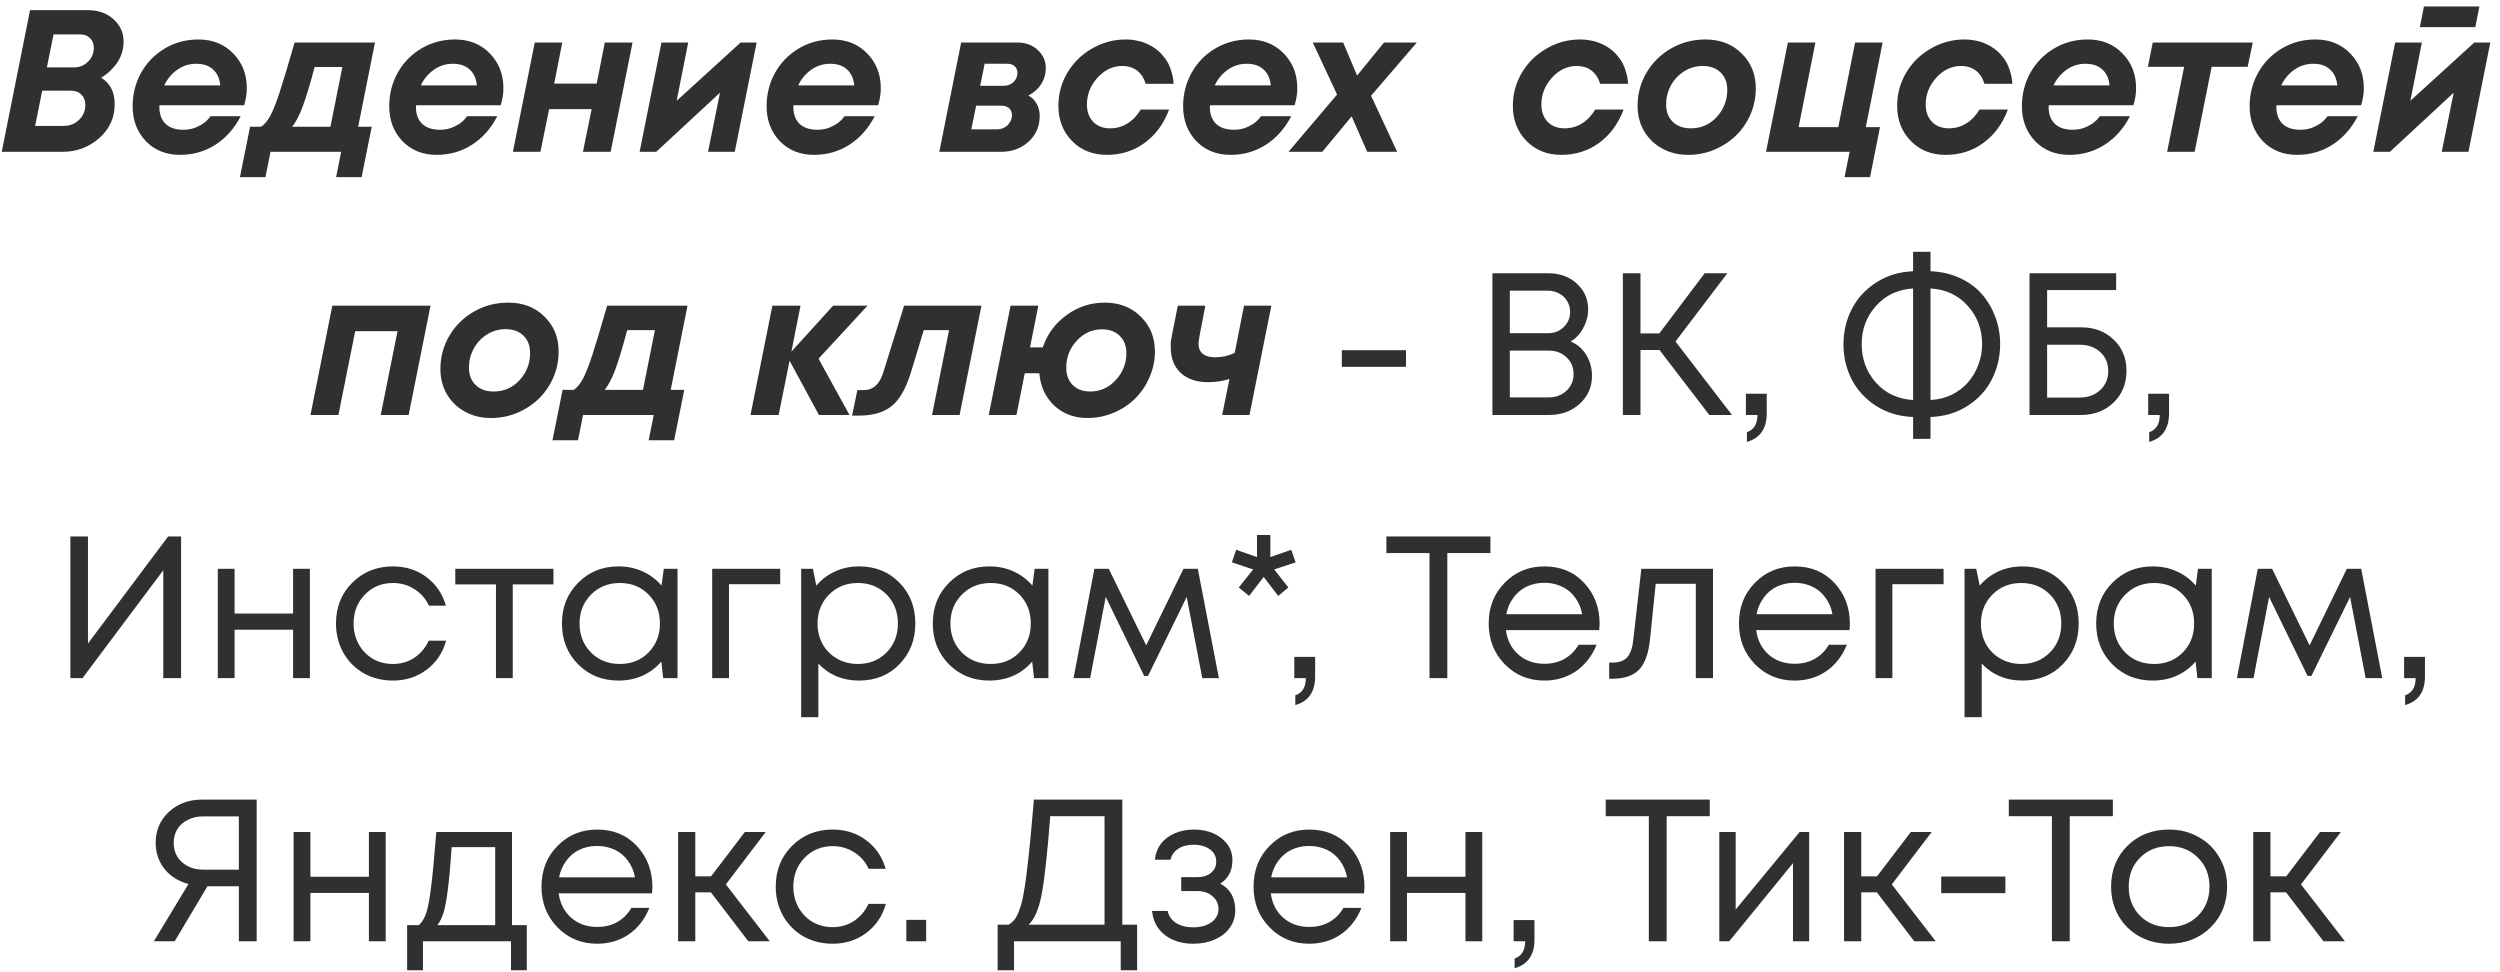 <?xml version="1.0" encoding="UTF-8"?> <svg xmlns="http://www.w3.org/2000/svg" width="247" height="96" viewBox="0 0 247 96" fill="none"><path opacity="0.9" d="M9.991 7.68C10.885 8.213 11.331 9.087 11.331 10.3C11.331 11.633 10.818 12.753 9.791 13.66C8.765 14.553 7.558 15 6.171 15H0.171L2.971 1H8.651C9.705 1 10.558 1.3 11.211 1.9C11.878 2.487 12.211 3.227 12.211 4.12C12.211 4.493 12.158 4.853 12.051 5.2C11.945 5.547 11.791 5.873 11.591 6.18C11.391 6.473 11.158 6.747 10.891 7C10.625 7.253 10.325 7.48 9.991 7.68ZM7.291 6.66C7.851 6.66 8.318 6.473 8.691 6.1C9.078 5.727 9.271 5.26 9.271 4.7C9.258 4.3 9.131 3.987 8.891 3.76C8.651 3.52 8.325 3.4 7.911 3.4H5.291L4.631 6.66H7.291ZM6.291 12.44C6.891 12.44 7.398 12.24 7.811 11.84C8.225 11.44 8.431 10.947 8.431 10.36C8.431 10.147 8.398 9.96 8.331 9.8C8.265 9.627 8.171 9.48 8.051 9.36C7.931 9.227 7.778 9.127 7.591 9.06C7.405 8.993 7.198 8.96 6.971 8.96H4.171L3.471 12.44H6.291ZM24.123 10.4H15.763C15.75 10.453 15.743 10.5 15.743 10.54C15.743 11.273 15.95 11.84 16.363 12.24C16.776 12.627 17.363 12.82 18.123 12.82C18.483 12.82 18.83 12.767 19.163 12.66C19.496 12.54 19.803 12.387 20.083 12.2C20.363 12 20.603 11.76 20.803 11.48H23.783C23.156 12.693 22.323 13.633 21.283 14.3C20.243 14.967 19.076 15.3 17.783 15.3C16.41 15.3 15.283 14.847 14.403 13.94C13.536 13.02 13.103 11.873 13.103 10.5C13.103 9.313 13.376 8.22 13.923 7.22C14.483 6.207 15.263 5.4 16.263 4.8C17.263 4.2 18.376 3.9 19.603 3.9C21.003 3.9 22.15 4.36 23.043 5.28C23.936 6.2 24.383 7.333 24.383 8.68C24.396 9.187 24.31 9.76 24.123 10.4ZM19.383 6.3C18.69 6.3 18.063 6.5 17.503 6.9C16.956 7.287 16.53 7.8 16.223 8.44H21.763C21.696 7.747 21.456 7.22 21.043 6.86C20.643 6.487 20.09 6.3 19.383 6.3ZM37.047 4.2L35.387 12.52H36.727L35.727 17.5H33.207L33.707 15H26.727L26.227 17.5H23.707L24.707 12.52H25.807C26.154 12.28 26.46 11.907 26.727 11.4C26.994 10.893 27.294 10.133 27.627 9.12C27.96 8.107 28.454 6.467 29.107 4.2H37.047ZM31.087 6.62C30.634 8.327 30.24 9.627 29.907 10.52C29.574 11.413 29.227 12.08 28.867 12.52H32.647L33.827 6.62H31.087ZM49.474 10.4H41.114C41.101 10.453 41.094 10.5 41.094 10.54C41.094 11.273 41.301 11.84 41.715 12.24C42.128 12.627 42.715 12.82 43.474 12.82C43.834 12.82 44.181 12.767 44.514 12.66C44.848 12.54 45.154 12.387 45.434 12.2C45.715 12 45.955 11.76 46.154 11.48H49.135C48.508 12.693 47.675 13.633 46.635 14.3C45.594 14.967 44.428 15.3 43.135 15.3C41.761 15.3 40.635 14.847 39.755 13.94C38.888 13.02 38.455 11.873 38.455 10.5C38.455 9.313 38.728 8.22 39.275 7.22C39.834 6.207 40.614 5.4 41.614 4.8C42.614 4.2 43.728 3.9 44.955 3.9C46.355 3.9 47.501 4.36 48.395 5.28C49.288 6.2 49.734 7.333 49.734 8.68C49.748 9.187 49.661 9.76 49.474 10.4ZM44.734 6.3C44.041 6.3 43.414 6.5 42.855 6.9C42.308 7.287 41.881 7.8 41.575 8.44H47.114C47.048 7.747 46.808 7.22 46.395 6.86C45.995 6.487 45.441 6.3 44.734 6.3ZM59.755 4.2H62.495L60.334 15H57.594L58.455 10.78H54.255L53.395 15H50.675L52.834 4.2H55.554L54.755 8.26H58.955L59.755 4.2ZM73.174 4.2H74.754L72.594 15H69.954L71.134 9.16L64.834 15H63.194L65.354 4.2H67.994L66.854 9.96L73.174 4.2ZM86.76 10.4H78.4C78.386 10.453 78.38 10.5 78.38 10.54C78.38 11.273 78.586 11.84 79 12.24C79.413 12.627 80 12.82 80.76 12.82C81.12 12.82 81.466 12.767 81.8 12.66C82.133 12.54 82.44 12.387 82.72 12.2C83 12 83.24 11.76 83.44 11.48H86.42C85.793 12.693 84.96 13.633 83.92 14.3C82.88 14.967 81.713 15.3 80.42 15.3C79.046 15.3 77.92 14.847 77.04 13.94C76.173 13.02 75.74 11.873 75.74 10.5C75.74 9.313 76.013 8.22 76.56 7.22C77.12 6.207 77.9 5.4 78.9 4.8C79.9 4.2 81.013 3.9 82.24 3.9C83.64 3.9 84.786 4.36 85.68 5.28C86.573 6.2 87.02 7.333 87.02 8.68C87.033 9.187 86.946 9.76 86.76 10.4ZM82.02 6.3C81.326 6.3 80.7 6.5 80.14 6.9C79.593 7.287 79.166 7.8 78.86 8.44H84.4C84.333 7.747 84.093 7.22 83.68 6.86C83.28 6.487 82.726 6.3 82.02 6.3ZM101.603 9.44C101.963 9.627 102.237 9.9 102.423 10.26C102.623 10.607 102.723 11 102.723 11.44C102.723 12.48 102.357 13.333 101.623 14C100.89 14.667 99.977 15 98.883 15H92.803L94.963 4.2H100.523C101.337 4.2 102.003 4.447 102.523 4.94C103.057 5.42 103.323 6.013 103.323 6.72C103.323 7.307 103.17 7.84 102.863 8.32C102.57 8.787 102.15 9.16 101.603 9.44ZM99.143 8.48C99.53 8.48 99.857 8.36 100.123 8.12C100.39 7.867 100.523 7.56 100.523 7.2C100.523 6.933 100.437 6.72 100.263 6.56C100.09 6.387 99.85 6.3 99.543 6.3H97.283L96.843 8.48H99.143ZM98.483 12.78C98.683 12.78 98.877 12.747 99.063 12.68C99.25 12.6 99.41 12.5 99.543 12.38C99.677 12.247 99.783 12.093 99.863 11.92C99.943 11.747 99.983 11.56 99.983 11.36C99.97 11.067 99.87 10.84 99.683 10.68C99.497 10.52 99.243 10.44 98.923 10.44H96.443L95.963 12.78H98.483ZM109.368 15.3C107.954 15.3 106.801 14.84 105.908 13.92C105.014 13 104.568 11.847 104.568 10.46C104.568 9.287 104.861 8.2 105.448 7.2C106.048 6.187 106.861 5.387 107.888 4.8C108.914 4.2 110.028 3.9 111.228 3.9C111.614 3.9 111.988 3.94 112.348 4.02C112.708 4.087 113.041 4.193 113.348 4.34C113.654 4.473 113.941 4.64 114.208 4.84C114.474 5.04 114.708 5.267 114.908 5.52C115.121 5.76 115.301 6.027 115.448 6.32C115.594 6.613 115.708 6.927 115.788 7.26C115.881 7.58 115.934 7.92 115.948 8.28H113.188C113.028 7.72 112.748 7.287 112.348 6.98C111.961 6.673 111.468 6.52 110.868 6.52C109.948 6.52 109.134 6.907 108.428 7.68C107.734 8.453 107.388 9.333 107.388 10.32C107.388 11.027 107.594 11.6 108.008 12.04C108.434 12.467 108.994 12.68 109.688 12.68C110.301 12.68 110.868 12.52 111.388 12.2C111.908 11.88 112.348 11.42 112.708 10.82H115.508C114.988 12.22 114.181 13.32 113.088 14.12C112.008 14.907 110.768 15.3 109.368 15.3ZM127.912 10.4H119.552C119.539 10.453 119.532 10.5 119.532 10.54C119.532 11.273 119.739 11.84 120.152 12.24C120.565 12.627 121.152 12.82 121.912 12.82C122.272 12.82 122.619 12.767 122.952 12.66C123.285 12.54 123.592 12.387 123.872 12.2C124.152 12 124.392 11.76 124.592 11.48H127.572C126.945 12.693 126.112 13.633 125.072 14.3C124.032 14.967 122.865 15.3 121.572 15.3C120.199 15.3 119.072 14.847 118.192 13.94C117.325 13.02 116.892 11.873 116.892 10.5C116.892 9.313 117.165 8.22 117.712 7.22C118.272 6.207 119.052 5.4 120.052 4.8C121.052 4.2 122.165 3.9 123.392 3.9C124.792 3.9 125.939 4.36 126.832 5.28C127.725 6.2 128.172 7.333 128.172 8.68C128.185 9.187 128.099 9.76 127.912 10.4ZM123.172 6.3C122.479 6.3 121.852 6.5 121.292 6.9C120.745 7.287 120.319 7.8 120.012 8.44H125.552C125.485 7.747 125.245 7.22 124.832 6.86C124.432 6.487 123.879 6.3 123.172 6.3ZM139.982 4.2L135.462 9.46L138.042 15H135.082L133.542 11.5L130.642 15H127.302L132.102 9.34L129.702 4.2H132.702L134.082 7.46L136.742 4.2H139.982ZM154.27 15.3C152.857 15.3 151.703 14.84 150.81 13.92C149.917 13 149.47 11.847 149.47 10.46C149.47 9.287 149.763 8.2 150.35 7.2C150.95 6.187 151.763 5.387 152.79 4.8C153.817 4.2 154.93 3.9 156.13 3.9C156.517 3.9 156.89 3.94 157.25 4.02C157.61 4.087 157.943 4.193 158.25 4.34C158.557 4.473 158.843 4.64 159.11 4.84C159.377 5.04 159.61 5.267 159.81 5.52C160.023 5.76 160.203 6.027 160.35 6.32C160.497 6.613 160.61 6.927 160.69 7.26C160.783 7.58 160.837 7.92 160.85 8.28H158.09C157.93 7.72 157.65 7.287 157.25 6.98C156.863 6.673 156.37 6.52 155.77 6.52C154.85 6.52 154.037 6.907 153.33 7.68C152.637 8.453 152.29 9.333 152.29 10.32C152.29 11.027 152.497 11.6 152.91 12.04C153.337 12.467 153.897 12.68 154.59 12.68C155.203 12.68 155.77 12.52 156.29 12.2C156.81 11.88 157.25 11.42 157.61 10.82H160.41C159.89 12.22 159.083 13.32 157.99 14.12C156.91 14.907 155.67 15.3 154.27 15.3ZM166.794 15.3C165.821 15.3 164.954 15.087 164.194 14.66C163.434 14.233 162.841 13.653 162.414 12.92C162.001 12.187 161.794 11.367 161.794 10.46C161.794 9.273 162.088 8.18 162.674 7.18C163.274 6.167 164.088 5.367 165.114 4.78C166.141 4.193 167.268 3.9 168.494 3.9C169.961 3.9 171.154 4.36 172.074 5.28C173.008 6.187 173.474 7.34 173.474 8.74C173.474 9.927 173.174 11.027 172.574 12.04C171.988 13.04 171.174 13.833 170.134 14.42C169.108 15.007 167.994 15.3 166.794 15.3ZM167.054 12.68C168.068 12.68 168.921 12.307 169.614 11.56C170.308 10.8 170.654 9.907 170.654 8.88C170.654 8.16 170.434 7.587 169.994 7.16C169.554 6.733 168.968 6.52 168.234 6.52C167.554 6.52 166.934 6.7 166.374 7.06C165.828 7.407 165.394 7.873 165.074 8.46C164.768 9.033 164.614 9.653 164.614 10.32C164.614 11.04 164.834 11.613 165.274 12.04C165.714 12.467 166.308 12.68 167.054 12.68ZM186.003 4.2L184.343 12.56H185.743L184.763 17.5H182.243L182.743 15H174.483L176.643 4.2H179.363L177.703 12.56H181.623L183.283 4.2H186.003ZM192.239 15.3C190.825 15.3 189.672 14.84 188.779 13.92C187.885 13 187.439 11.847 187.439 10.46C187.439 9.287 187.732 8.2 188.319 7.2C188.919 6.187 189.732 5.387 190.759 4.8C191.785 4.2 192.899 3.9 194.099 3.9C194.485 3.9 194.859 3.94 195.219 4.02C195.579 4.087 195.912 4.193 196.219 4.34C196.525 4.473 196.812 4.64 197.079 4.84C197.345 5.04 197.579 5.267 197.779 5.52C197.992 5.76 198.172 6.027 198.319 6.32C198.465 6.613 198.579 6.927 198.659 7.26C198.752 7.58 198.805 7.92 198.819 8.28H196.059C195.899 7.72 195.619 7.287 195.219 6.98C194.832 6.673 194.339 6.52 193.739 6.52C192.819 6.52 192.005 6.907 191.299 7.68C190.605 8.453 190.259 9.333 190.259 10.32C190.259 11.027 190.465 11.6 190.879 12.04C191.305 12.467 191.865 12.68 192.559 12.68C193.172 12.68 193.739 12.52 194.259 12.2C194.779 11.88 195.219 11.42 195.579 10.82H198.379C197.859 12.22 197.052 13.32 195.959 14.12C194.879 14.907 193.639 15.3 192.239 15.3ZM210.783 10.4H202.423C202.41 10.453 202.403 10.5 202.403 10.54C202.403 11.273 202.61 11.84 203.023 12.24C203.436 12.627 204.023 12.82 204.783 12.82C205.143 12.82 205.49 12.767 205.823 12.66C206.156 12.54 206.463 12.387 206.743 12.2C207.023 12 207.263 11.76 207.463 11.48H210.443C209.816 12.693 208.983 13.633 207.943 14.3C206.903 14.967 205.736 15.3 204.443 15.3C203.07 15.3 201.943 14.847 201.063 13.94C200.196 13.02 199.763 11.873 199.763 10.5C199.763 9.313 200.036 8.22 200.583 7.22C201.143 6.207 201.923 5.4 202.923 4.8C203.923 4.2 205.036 3.9 206.263 3.9C207.663 3.9 208.81 4.36 209.703 5.28C210.596 6.2 211.043 7.333 211.043 8.68C211.056 9.187 210.97 9.76 210.783 10.4ZM206.043 6.3C205.35 6.3 204.723 6.5 204.163 6.9C203.616 7.287 203.19 7.8 202.883 8.44H208.423C208.356 7.747 208.116 7.22 207.703 6.86C207.303 6.487 206.75 6.3 206.043 6.3ZM222.571 4.2L222.071 6.6H218.511L216.831 15H214.111L215.791 6.6H212.211L212.691 4.2H222.571ZM233.283 10.4H224.923C224.91 10.453 224.903 10.5 224.903 10.54C224.903 11.273 225.11 11.84 225.523 12.24C225.936 12.627 226.523 12.82 227.283 12.82C227.643 12.82 227.99 12.767 228.323 12.66C228.656 12.54 228.963 12.387 229.243 12.2C229.523 12 229.763 11.76 229.963 11.48H232.943C232.316 12.693 231.483 13.633 230.443 14.3C229.403 14.967 228.236 15.3 226.943 15.3C225.57 15.3 224.443 14.847 223.563 13.94C222.696 13.02 222.263 11.873 222.263 10.5C222.263 9.313 222.536 8.22 223.083 7.22C223.643 6.207 224.423 5.4 225.423 4.8C226.423 4.2 227.536 3.9 228.763 3.9C230.163 3.9 231.31 4.36 232.203 5.28C233.096 6.2 233.543 7.333 233.543 8.68C233.556 9.187 233.47 9.76 233.283 10.4ZM228.543 6.3C227.85 6.3 227.223 6.5 226.663 6.9C226.116 7.287 225.69 7.8 225.383 8.44H230.923C230.856 7.747 230.616 7.22 230.203 6.86C229.803 6.487 229.25 6.3 228.543 6.3ZM244.963 0.64L244.563 2.68H239.083L239.483 0.64H244.963ZM244.463 4.2H246.043L243.883 15H241.243L242.423 9.16L236.123 15H234.483L236.643 4.2H239.283L238.143 9.96L244.463 4.2ZM32.834 30.2H42.535L40.374 41H37.614L39.275 32.72H35.094L33.434 41H30.674L32.834 30.2ZM48.513 41.3C47.54 41.3 46.673 41.087 45.913 40.66C45.153 40.233 44.56 39.653 44.133 38.92C43.72 38.187 43.513 37.367 43.513 36.46C43.513 35.273 43.806 34.18 44.393 33.18C44.993 32.167 45.806 31.367 46.833 30.78C47.86 30.193 48.986 29.9 50.213 29.9C51.68 29.9 52.873 30.36 53.793 31.28C54.726 32.187 55.193 33.34 55.193 34.74C55.193 35.927 54.893 37.027 54.293 38.04C53.706 39.04 52.893 39.833 51.853 40.42C50.826 41.007 49.713 41.3 48.513 41.3ZM48.773 38.68C49.786 38.68 50.64 38.307 51.333 37.56C52.026 36.8 52.373 35.907 52.373 34.88C52.373 34.16 52.153 33.587 51.713 33.16C51.273 32.733 50.686 32.52 49.953 32.52C49.273 32.52 48.653 32.7 48.093 33.06C47.546 33.407 47.113 33.873 46.793 34.46C46.486 35.033 46.333 35.653 46.333 36.32C46.333 37.04 46.553 37.613 46.993 38.04C47.433 38.467 48.026 38.68 48.773 38.68ZM67.926 30.2L66.266 38.52H67.606L66.606 43.5H64.086L64.586 41H57.606L57.106 43.5H54.586L55.586 38.52H56.686C57.033 38.28 57.339 37.907 57.606 37.4C57.873 36.893 58.173 36.133 58.506 35.12C58.839 34.107 59.333 32.467 59.986 30.2H67.926ZM61.966 32.62C61.513 34.327 61.119 35.627 60.786 36.52C60.453 37.413 60.106 38.08 59.746 38.52H63.526L64.706 32.62H61.966ZM85.711 30.2L80.871 35.44L83.931 41H80.911L78.011 35.64L76.931 41H74.151L76.311 30.2H79.091L78.191 34.74L82.311 30.2H85.711ZM89.326 30.2H96.966L94.806 41H92.086L93.766 32.62H91.266L89.986 36.84C89.492 38.427 88.852 39.527 88.066 40.14C87.292 40.753 86.239 41.06 84.906 41.06H84.186L84.706 38.54H85.366C85.806 38.54 86.186 38.4 86.506 38.12C86.826 37.827 87.072 37.407 87.246 36.86L89.326 30.2ZM109.146 29.9C110.6 29.9 111.786 30.36 112.706 31.28C113.64 32.187 114.106 33.34 114.106 34.74C114.106 35.62 113.926 36.467 113.566 37.28C113.22 38.093 112.746 38.793 112.146 39.38C111.56 39.967 110.853 40.433 110.026 40.78C109.2 41.127 108.34 41.3 107.446 41.3C106.126 41.3 105.026 40.887 104.146 40.06C103.28 39.233 102.793 38.173 102.686 36.88H101.246L100.426 41H97.686L99.846 30.2H102.586L101.766 34.32H103.026C103.466 33.013 104.246 31.953 105.366 31.14C106.486 30.313 107.746 29.9 109.146 29.9ZM107.706 38.68C108.706 38.68 109.553 38.3 110.246 37.54C110.94 36.78 111.286 35.893 111.286 34.88C111.286 34.173 111.066 33.607 110.626 33.18C110.2 32.753 109.62 32.54 108.886 32.54C107.9 32.54 107.06 32.92 106.366 33.68C105.686 34.427 105.346 35.307 105.346 36.32C105.346 37.04 105.56 37.613 105.986 38.04C106.413 38.467 106.986 38.68 107.706 38.68ZM122.91 30.2H125.61L123.45 41H120.75L121.47 37.44C120.804 37.653 120.11 37.76 119.39 37.76C118.217 37.76 117.304 37.453 116.65 36.84C115.997 36.227 115.67 35.38 115.67 34.3C115.67 34.207 115.67 34.12 115.67 34.04C115.67 33.947 115.67 33.86 115.67 33.78C115.684 33.7 115.704 33.593 115.73 33.46C115.757 33.327 115.777 33.207 115.79 33.1C115.817 32.98 115.85 32.813 115.89 32.6C115.93 32.373 115.97 32.173 116.01 32C116.05 31.813 116.104 31.547 116.17 31.2C116.25 30.84 116.317 30.507 116.37 30.2H119.09C118.637 32.48 118.41 33.713 118.41 33.9C118.41 34.833 118.964 35.3 120.07 35.3C120.764 35.3 121.404 35.153 121.99 34.86L122.91 30.2ZM132.573 36.24V34.6H138.913V36.24H132.573ZM155.189 33.74C155.843 34.02 156.356 34.467 156.729 35.08C157.103 35.693 157.289 36.38 157.289 37.14C157.289 38.233 156.883 39.153 156.069 39.9C155.256 40.633 154.249 41 153.049 41H147.449V27H152.969C154.116 27 155.056 27.34 155.789 28.02C156.536 28.7 156.909 29.553 156.909 30.58C156.909 31.207 156.749 31.813 156.429 32.4C156.123 32.987 155.709 33.433 155.189 33.74ZM155.129 30.82C155.129 30.42 155.029 30.06 154.829 29.74C154.643 29.42 154.383 29.173 154.049 29C153.716 28.813 153.343 28.72 152.929 28.72H149.169V32.92H152.949C153.563 32.92 154.076 32.72 154.489 32.32C154.916 31.907 155.129 31.407 155.129 30.82ZM153.029 39.26C153.723 39.26 154.303 39.04 154.769 38.6C155.236 38.16 155.469 37.607 155.469 36.94C155.469 36.287 155.236 35.74 154.769 35.3C154.303 34.86 153.723 34.64 153.029 34.64H149.169V39.26H153.029ZM168.88 41L163.96 34.58H162.08V41H160.34V27H162.08V32.94H163.94L168.42 27H170.66L165.54 33.74L171.12 41H168.88ZM172.595 43.66V42.7C173.289 42.46 173.635 41.893 173.635 41H172.495V38.9H174.555V40.84C174.555 42.347 173.902 43.287 172.595 43.66ZM197.614 33.98C197.614 35.247 197.34 36.413 196.794 37.48C196.26 38.547 195.46 39.42 194.394 40.1C193.34 40.78 192.12 41.147 190.734 41.2V43.36H189.014V41.2C187.64 41.147 186.42 40.78 185.354 40.1C184.3 39.42 183.5 38.553 182.954 37.5C182.407 36.433 182.134 35.273 182.134 34.02C182.134 32.767 182.407 31.607 182.954 30.54C183.5 29.473 184.3 28.6 185.354 27.92C186.42 27.227 187.64 26.853 189.014 26.8V24.88H190.734V26.8C191.787 26.84 192.747 27.06 193.614 27.46C194.494 27.86 195.22 28.387 195.794 29.04C196.367 29.693 196.814 30.447 197.134 31.3C197.454 32.153 197.614 33.047 197.614 33.98ZM190.734 39.52C191.494 39.48 192.194 39.307 192.834 39C193.474 38.68 194.007 38.273 194.434 37.78C194.874 37.273 195.214 36.7 195.454 36.06C195.707 35.407 195.834 34.72 195.834 34C195.834 32.533 195.36 31.273 194.414 30.22C193.48 29.167 192.254 28.593 190.734 28.5V39.52ZM183.934 34C183.934 35.467 184.4 36.733 185.334 37.8C186.28 38.853 187.507 39.427 189.014 39.52V28.5C187.507 28.593 186.28 29.173 185.334 30.24C184.4 31.293 183.934 32.547 183.934 34ZM205.616 32.34C206.922 32.34 207.996 32.747 208.836 33.56C209.676 34.36 210.096 35.387 210.096 36.64C210.096 37.907 209.669 38.953 208.816 39.78C207.962 40.593 206.882 41 205.576 41H200.516V27H209.076V28.66H202.256V32.34H205.616ZM205.456 39.28C206.282 39.28 206.962 39.033 207.496 38.54C208.029 38.047 208.296 37.42 208.296 36.66C208.296 35.887 208.029 35.26 207.496 34.78C206.976 34.3 206.302 34.06 205.476 34.06H202.256V39.28H205.456ZM212.341 43.66V42.7C213.035 42.46 213.381 41.893 213.381 41H212.241V38.9H214.301V40.84C214.301 42.347 213.648 43.287 212.341 43.66ZM16.611 53H17.891V67H16.131V56.34L8.151 67H6.951V53H8.691V63.58L16.611 53ZM28.957 56.2H30.617V67H28.957V62.22H23.177V67H21.517V56.2H23.177V60.62H28.957V56.2ZM38.816 67.24C37.763 67.24 36.803 67 35.936 66.52C35.083 66.027 34.409 65.347 33.916 64.48C33.436 63.613 33.196 62.653 33.196 61.6C33.196 59.987 33.729 58.647 34.796 57.58C35.876 56.5 37.216 55.96 38.816 55.96C40.096 55.96 41.203 56.313 42.136 57.02C43.083 57.727 43.723 58.667 44.056 59.84H42.376C42.056 59.147 41.576 58.6 40.936 58.2C40.309 57.8 39.603 57.6 38.816 57.6C37.709 57.6 36.783 57.987 36.036 58.76C35.303 59.52 34.936 60.467 34.936 61.6C34.936 62.347 35.103 63.027 35.436 63.64C35.769 64.24 36.229 64.72 36.816 65.08C37.416 65.427 38.083 65.6 38.816 65.6C39.603 65.6 40.303 65.4 40.916 65C41.543 64.587 42.023 64.02 42.356 63.3H44.076C43.743 64.5 43.096 65.46 42.136 66.18C41.189 66.887 40.083 67.24 38.816 67.24ZM54.681 56.2V57.74H50.661V67H49.001V57.74H44.981V56.2H54.681ZM65.58 56.2H66.94V67H65.52L65.34 65.36C64.834 65.96 64.213 66.427 63.48 66.76C62.76 67.08 61.967 67.24 61.1 67.24C59.514 67.24 58.187 66.707 57.12 65.64C56.053 64.56 55.52 63.213 55.52 61.6C55.52 59.987 56.053 58.647 57.12 57.58C58.187 56.5 59.514 55.96 61.1 55.96C61.98 55.96 62.78 56.127 63.5 56.46C64.234 56.793 64.853 57.26 65.36 57.86L65.58 56.2ZM58.38 64.46C59.14 65.22 60.093 65.6 61.24 65.6C62.387 65.6 63.334 65.22 64.08 64.46C64.827 63.7 65.2 62.747 65.2 61.6C65.2 60.453 64.827 59.5 64.08 58.74C63.334 57.98 62.387 57.6 61.24 57.6C60.093 57.6 59.14 57.987 58.38 58.76C57.633 59.52 57.26 60.467 57.26 61.6C57.26 62.733 57.633 63.687 58.38 64.46ZM77.085 56.2V57.72H72.025V67H70.365V56.2H77.085ZM84.874 55.96C86.487 55.96 87.814 56.493 88.854 57.56C89.907 58.627 90.434 59.973 90.434 61.6C90.434 63.213 89.907 64.56 88.854 65.64C87.814 66.707 86.487 67.24 84.874 67.24C83.247 67.24 81.907 66.68 80.854 65.56V70.86H79.154V56.2H80.314L80.654 57.86C81.16 57.26 81.774 56.793 82.494 56.46C83.227 56.127 84.02 55.96 84.874 55.96ZM84.754 65.6C85.9 65.6 86.847 65.22 87.594 64.46C88.34 63.7 88.714 62.747 88.714 61.6C88.714 60.453 88.34 59.5 87.594 58.74C86.847 57.98 85.9 57.6 84.754 57.6C83.607 57.6 82.654 57.987 81.894 58.76C81.147 59.52 80.774 60.467 80.774 61.6C80.774 62.347 80.94 63.027 81.274 63.64C81.62 64.253 82.1 64.733 82.714 65.08C83.327 65.427 84.007 65.6 84.754 65.6ZM102.221 56.2H103.581V67H102.161L101.981 65.36C101.474 65.96 100.854 66.427 100.121 66.76C99.401 67.08 98.607 67.24 97.741 67.24C96.154 67.24 94.827 66.707 93.761 65.64C92.694 64.56 92.161 63.213 92.161 61.6C92.161 59.987 92.694 58.647 93.761 57.58C94.827 56.5 96.154 55.96 97.741 55.96C98.621 55.96 99.421 56.127 100.141 56.46C100.874 56.793 101.494 57.26 102.001 57.86L102.221 56.2ZM95.021 64.46C95.781 65.22 96.734 65.6 97.881 65.6C99.027 65.6 99.974 65.22 100.721 64.46C101.467 63.7 101.841 62.747 101.841 61.6C101.841 60.453 101.467 59.5 100.721 58.74C99.974 57.98 99.027 57.6 97.881 57.6C96.734 57.6 95.781 57.987 95.021 58.76C94.274 59.52 93.901 60.467 93.901 61.6C93.901 62.733 94.274 63.687 95.021 64.46ZM120.425 67H118.785L117.245 58.98L113.425 66.78H113.045L109.245 58.98L107.705 67H106.065L108.125 56.2H109.545L113.245 63.76L116.925 56.2H118.345L120.425 67ZM128.011 55.56L125.891 56.26L127.291 58.04L126.291 58.88L124.851 57L123.411 58.88L122.391 58.04L123.811 56.26L121.711 55.56L122.131 54.32L124.191 55.04V52.86H125.511V55.04L127.571 54.32L128.011 55.56ZM127.976 69.66V68.7C128.669 68.46 129.016 67.893 129.016 67H127.876V64.9H129.936V66.84C129.936 68.347 129.283 69.287 127.976 69.66ZM147.255 53V54.64H142.995V67H141.235V54.64H136.975V53H147.255ZM158.043 61.64C158.043 61.787 158.029 61.993 158.003 62.26H148.783C148.916 63.26 149.329 64.067 150.023 64.68C150.716 65.28 151.569 65.58 152.583 65.58C153.329 65.58 153.989 65.42 154.563 65.1C155.149 64.767 155.616 64.3 155.963 63.7H157.743C157.289 64.82 156.609 65.693 155.703 66.32C154.796 66.933 153.756 67.24 152.583 67.24C151.023 67.24 149.716 66.7 148.663 65.62C147.609 64.54 147.083 63.2 147.083 61.6C147.083 59.987 147.609 58.647 148.663 57.58C149.716 56.5 151.023 55.96 152.583 55.96C154.196 55.96 155.509 56.507 156.523 57.6C157.536 58.693 158.043 60.04 158.043 61.64ZM152.583 57.58C151.943 57.58 151.356 57.707 150.823 57.96C150.303 58.213 149.869 58.58 149.523 59.06C149.176 59.527 148.943 60.067 148.823 60.68H156.323C156.203 60.053 155.969 59.507 155.623 59.04C155.276 58.56 154.843 58.2 154.323 57.96C153.803 57.707 153.223 57.58 152.583 57.58ZM162.165 56.2H169.245V67H167.545V57.68H163.585L163.025 63.14C162.879 64.567 162.512 65.58 161.925 66.18C161.339 66.767 160.459 67.06 159.285 67.06H158.985V65.46H159.365C159.979 65.46 160.445 65.287 160.765 64.94C161.085 64.58 161.285 64.013 161.365 63.24L162.165 56.2ZM182.769 61.64C182.769 61.787 182.756 61.993 182.729 62.26H173.509C173.643 63.26 174.056 64.067 174.749 64.68C175.443 65.28 176.296 65.58 177.309 65.58C178.056 65.58 178.716 65.42 179.289 65.1C179.876 64.767 180.343 64.3 180.689 63.7H182.469C182.016 64.82 181.336 65.693 180.429 66.32C179.523 66.933 178.483 67.24 177.309 67.24C175.749 67.24 174.443 66.7 173.389 65.62C172.336 64.54 171.809 63.2 171.809 61.6C171.809 59.987 172.336 58.647 173.389 57.58C174.443 56.5 175.749 55.96 177.309 55.96C178.923 55.96 180.236 56.507 181.249 57.6C182.263 58.693 182.769 60.04 182.769 61.64ZM177.309 57.58C176.669 57.58 176.083 57.707 175.549 57.96C175.029 58.213 174.596 58.58 174.249 59.06C173.903 59.527 173.669 60.067 173.549 60.68H181.049C180.929 60.053 180.696 59.507 180.349 59.04C180.003 58.56 179.569 58.2 179.049 57.96C178.529 57.707 177.949 57.58 177.309 57.58ZM192.026 56.2V57.72H186.966V67H185.306V56.2H192.026ZM199.815 55.96C201.428 55.96 202.755 56.493 203.795 57.56C204.848 58.627 205.375 59.973 205.375 61.6C205.375 63.213 204.848 64.56 203.795 65.64C202.755 66.707 201.428 67.24 199.815 67.24C198.188 67.24 196.848 66.68 195.795 65.56V70.86H194.095V56.2H195.255L195.595 57.86C196.102 57.26 196.715 56.793 197.435 56.46C198.168 56.127 198.962 55.96 199.815 55.96ZM199.695 65.6C200.842 65.6 201.788 65.22 202.535 64.46C203.282 63.7 203.655 62.747 203.655 61.6C203.655 60.453 203.282 59.5 202.535 58.74C201.788 57.98 200.842 57.6 199.695 57.6C198.548 57.6 197.595 57.987 196.835 58.76C196.088 59.52 195.715 60.467 195.715 61.6C195.715 62.347 195.882 63.027 196.215 63.64C196.562 64.253 197.042 64.733 197.655 65.08C198.268 65.427 198.948 65.6 199.695 65.6ZM217.162 56.2H218.522V67H217.102L216.922 65.36C216.416 65.96 215.796 66.427 215.062 66.76C214.342 67.08 213.549 67.24 212.682 67.24C211.096 67.24 209.769 66.707 208.702 65.64C207.636 64.56 207.102 63.213 207.102 61.6C207.102 59.987 207.636 58.647 208.702 57.58C209.769 56.5 211.096 55.96 212.682 55.96C213.562 55.96 214.362 56.127 215.082 56.46C215.816 56.793 216.436 57.26 216.942 57.86L217.162 56.2ZM209.962 64.46C210.722 65.22 211.676 65.6 212.822 65.6C213.969 65.6 214.916 65.22 215.662 64.46C216.409 63.7 216.782 62.747 216.782 61.6C216.782 60.453 216.409 59.5 215.662 58.74C214.916 57.98 213.969 57.6 212.822 57.6C211.676 57.6 210.722 57.987 209.962 58.76C209.216 59.52 208.842 60.467 208.842 61.6C208.842 62.733 209.216 63.687 209.962 64.46ZM235.367 67H233.727L232.187 58.98L228.367 66.78H227.987L224.187 58.98L222.647 67H221.007L223.067 56.2H224.487L228.187 63.76L231.867 56.2H233.287L235.367 67ZM237.625 69.66V68.7C238.318 68.46 238.665 67.893 238.665 67H237.525V64.9H239.585V66.84C239.585 68.347 238.931 69.287 237.625 69.66ZM19.979 79H25.359V93H23.599V87.56H20.499L17.259 93H15.199L18.619 87.34C17.965 87.167 17.392 86.887 16.899 86.5C16.419 86.113 16.046 85.647 15.779 85.1C15.512 84.54 15.379 83.933 15.379 83.28C15.379 82.053 15.812 81.033 16.679 80.22C17.559 79.407 18.659 79 19.979 79ZM20.039 85.92H23.599V80.66H20.039C19.492 80.66 18.999 80.773 18.559 81C18.119 81.213 17.772 81.52 17.519 81.92C17.279 82.32 17.159 82.773 17.159 83.28C17.159 83.787 17.279 84.24 17.519 84.64C17.772 85.04 18.119 85.353 18.559 85.58C18.999 85.807 19.492 85.92 20.039 85.92ZM36.447 82.2H38.107V93H36.447V88.22H30.667V93H29.007V82.2H30.667V86.62H36.447V82.2ZM50.586 91.4H52.046V95.86H50.486V93H41.786V95.86H40.226V91.4H41.386C41.706 91.107 41.953 90.693 42.126 90.16C42.3 89.613 42.453 88.787 42.586 87.68C42.733 86.56 42.906 84.733 43.106 82.2H50.586V91.4ZM44.626 83.7C44.506 85.487 44.38 86.88 44.246 87.88C44.126 88.867 43.986 89.627 43.826 90.16C43.666 90.68 43.459 91.093 43.206 91.4H48.926V83.7H44.626ZM64.459 87.64C64.459 87.787 64.445 87.993 64.419 88.26H55.199C55.332 89.26 55.745 90.067 56.439 90.68C57.132 91.28 57.985 91.58 58.999 91.58C59.745 91.58 60.405 91.42 60.979 91.1C61.565 90.767 62.032 90.3 62.379 89.7H64.159C63.705 90.82 63.025 91.693 62.119 92.32C61.212 92.933 60.172 93.24 58.999 93.24C57.439 93.24 56.132 92.7 55.079 91.62C54.025 90.54 53.499 89.2 53.499 87.6C53.499 85.987 54.025 84.647 55.079 83.58C56.132 82.5 57.439 81.96 58.999 81.96C60.612 81.96 61.925 82.507 62.939 83.6C63.952 84.693 64.459 86.04 64.459 87.64ZM58.999 83.58C58.359 83.58 57.772 83.707 57.239 83.96C56.719 84.213 56.285 84.58 55.939 85.06C55.592 85.527 55.359 86.067 55.239 86.68H62.739C62.619 86.053 62.385 85.507 62.039 85.04C61.692 84.56 61.259 84.2 60.739 83.96C60.219 83.707 59.639 83.58 58.999 83.58ZM73.935 93L70.235 88.16H68.695V93H66.995V82.2H68.695V86.58H70.255L73.595 82.2H75.655L71.715 87.38L76.055 93H73.935ZM82.263 93.24C81.21 93.24 80.25 93 79.383 92.52C78.53 92.027 77.856 91.347 77.363 90.48C76.883 89.613 76.643 88.653 76.643 87.6C76.643 85.987 77.177 84.647 78.243 83.58C79.323 82.5 80.663 81.96 82.263 81.96C83.543 81.96 84.65 82.313 85.583 83.02C86.53 83.727 87.17 84.667 87.503 85.84H85.823C85.503 85.147 85.023 84.6 84.383 84.2C83.757 83.8 83.05 83.6 82.263 83.6C81.156 83.6 80.23 83.987 79.483 84.76C78.75 85.52 78.383 86.467 78.383 87.6C78.383 88.347 78.55 89.027 78.883 89.64C79.216 90.24 79.677 90.72 80.263 91.08C80.863 91.427 81.53 91.6 82.263 91.6C83.05 91.6 83.75 91.4 84.363 91C84.99 90.587 85.47 90.02 85.803 89.3H87.523C87.19 90.5 86.543 91.46 85.583 92.18C84.636 92.887 83.53 93.24 82.263 93.24ZM89.546 93V90.88H91.505V93H89.546ZM110.887 91.36H112.347V95.86H110.727V93H100.187V95.86H98.567V91.36H99.647C99.887 91.213 100.087 91.04 100.247 90.84C100.407 90.64 100.561 90.333 100.707 89.92C100.867 89.493 100.994 89.027 101.087 88.52C101.194 88.013 101.307 87.28 101.427 86.32C101.547 85.347 101.661 84.32 101.767 83.24C101.874 82.16 102.001 80.747 102.147 79H110.887V91.36ZM103.767 80.64C103.474 84.387 103.187 86.98 102.907 88.42C102.627 89.847 102.201 90.827 101.627 91.36H109.127V80.64H103.767ZM120.565 87.3C121.551 87.833 122.045 88.713 122.045 89.94C122.045 90.58 121.865 91.153 121.505 91.66C121.158 92.153 120.665 92.54 120.025 92.82C119.398 93.1 118.691 93.24 117.905 93.24C116.758 93.24 115.811 92.947 115.065 92.36C114.331 91.773 113.918 90.987 113.825 90H115.365C115.471 90.507 115.751 90.907 116.205 91.2C116.658 91.48 117.225 91.62 117.905 91.62C118.625 91.62 119.218 91.453 119.685 91.12C120.151 90.787 120.385 90.347 120.385 89.8C120.385 89.293 120.185 88.873 119.785 88.54C119.398 88.207 118.905 88.04 118.305 88.04H116.705V86.66H118.305C118.865 86.66 119.311 86.52 119.645 86.24C119.991 85.947 120.165 85.573 120.165 85.12C120.165 84.627 119.958 84.227 119.545 83.92C119.131 83.613 118.585 83.46 117.905 83.46C117.305 83.46 116.805 83.593 116.405 83.86C116.005 84.127 115.751 84.487 115.645 84.94H114.105C114.158 84.353 114.351 83.833 114.685 83.38C115.031 82.927 115.485 82.58 116.045 82.34C116.618 82.087 117.251 81.96 117.945 81.96C119.051 81.96 119.965 82.247 120.685 82.82C121.405 83.393 121.765 84.113 121.765 84.98C121.765 86.02 121.365 86.793 120.565 87.3ZM134.81 87.64C134.81 87.787 134.797 87.993 134.77 88.26H125.55C125.684 89.26 126.097 90.067 126.79 90.68C127.484 91.28 128.337 91.58 129.35 91.58C130.097 91.58 130.757 91.42 131.33 91.1C131.917 90.767 132.384 90.3 132.73 89.7H134.51C134.057 90.82 133.377 91.693 132.47 92.32C131.564 92.933 130.524 93.24 129.35 93.24C127.79 93.24 126.484 92.7 125.43 91.62C124.377 90.54 123.85 89.2 123.85 87.6C123.85 85.987 124.377 84.647 125.43 83.58C126.484 82.5 127.79 81.96 129.35 81.96C130.964 81.96 132.277 82.507 133.29 83.6C134.304 84.693 134.81 86.04 134.81 87.64ZM129.35 83.58C128.71 83.58 128.124 83.707 127.59 83.96C127.07 84.213 126.637 84.58 126.29 85.06C125.944 85.527 125.71 86.067 125.59 86.68H133.09C132.97 86.053 132.737 85.507 132.39 85.04C132.044 84.56 131.61 84.2 131.09 83.96C130.57 83.707 129.99 83.58 129.35 83.58ZM144.787 82.2H146.447V93H144.787V88.22H139.007V93H137.347V82.2H139.007V86.62H144.787V82.2ZM149.646 95.66V94.7C150.339 94.46 150.686 93.893 150.686 93H149.546V90.9H151.606V92.84C151.606 94.347 150.953 95.287 149.646 95.66ZM168.925 79V80.64H164.665V93H162.905V80.64H158.645V79H168.925ZM177.806 82.2H178.746V93H177.146V85.28L170.846 93H169.866V82.2H171.486V89.86L177.806 82.2ZM189.131 93L185.431 88.16H183.891V93H182.191V82.2H183.891V86.58H185.451L188.791 82.2H190.851L186.911 87.38L191.251 93H189.131ZM191.792 88.24V86.6H198.132V88.24H191.792ZM208.749 79V80.64H204.489V93H202.729V80.64H198.469V79H208.749ZM214.297 93.24C213.23 93.24 212.257 93 211.377 92.52C210.497 92.027 209.81 91.353 209.317 90.5C208.823 89.633 208.577 88.667 208.577 87.6C208.577 85.973 209.117 84.627 210.197 83.56C211.29 82.493 212.657 81.96 214.297 81.96C215.377 81.96 216.35 82.207 217.217 82.7C218.097 83.18 218.783 83.853 219.277 84.72C219.783 85.573 220.037 86.533 220.037 87.6C220.037 89.213 219.49 90.56 218.397 91.64C217.303 92.707 215.937 93.24 214.297 93.24ZM211.437 90.48C212.197 91.227 213.15 91.6 214.297 91.6C215.457 91.6 216.41 91.227 217.157 90.48C217.917 89.72 218.297 88.76 218.297 87.6C218.297 86.44 217.917 85.487 217.157 84.74C216.41 83.98 215.457 83.6 214.297 83.6C213.15 83.6 212.197 83.98 211.437 84.74C210.69 85.487 210.317 86.44 210.317 87.6C210.317 88.76 210.69 89.72 211.437 90.48ZM229.56 93L225.86 88.16H224.32V93H222.62V82.2H224.32V86.58H225.88L229.22 82.2H231.28L227.34 87.38L231.68 93H229.56Z" fill="black" fill-opacity="0.9"></path></svg> 
